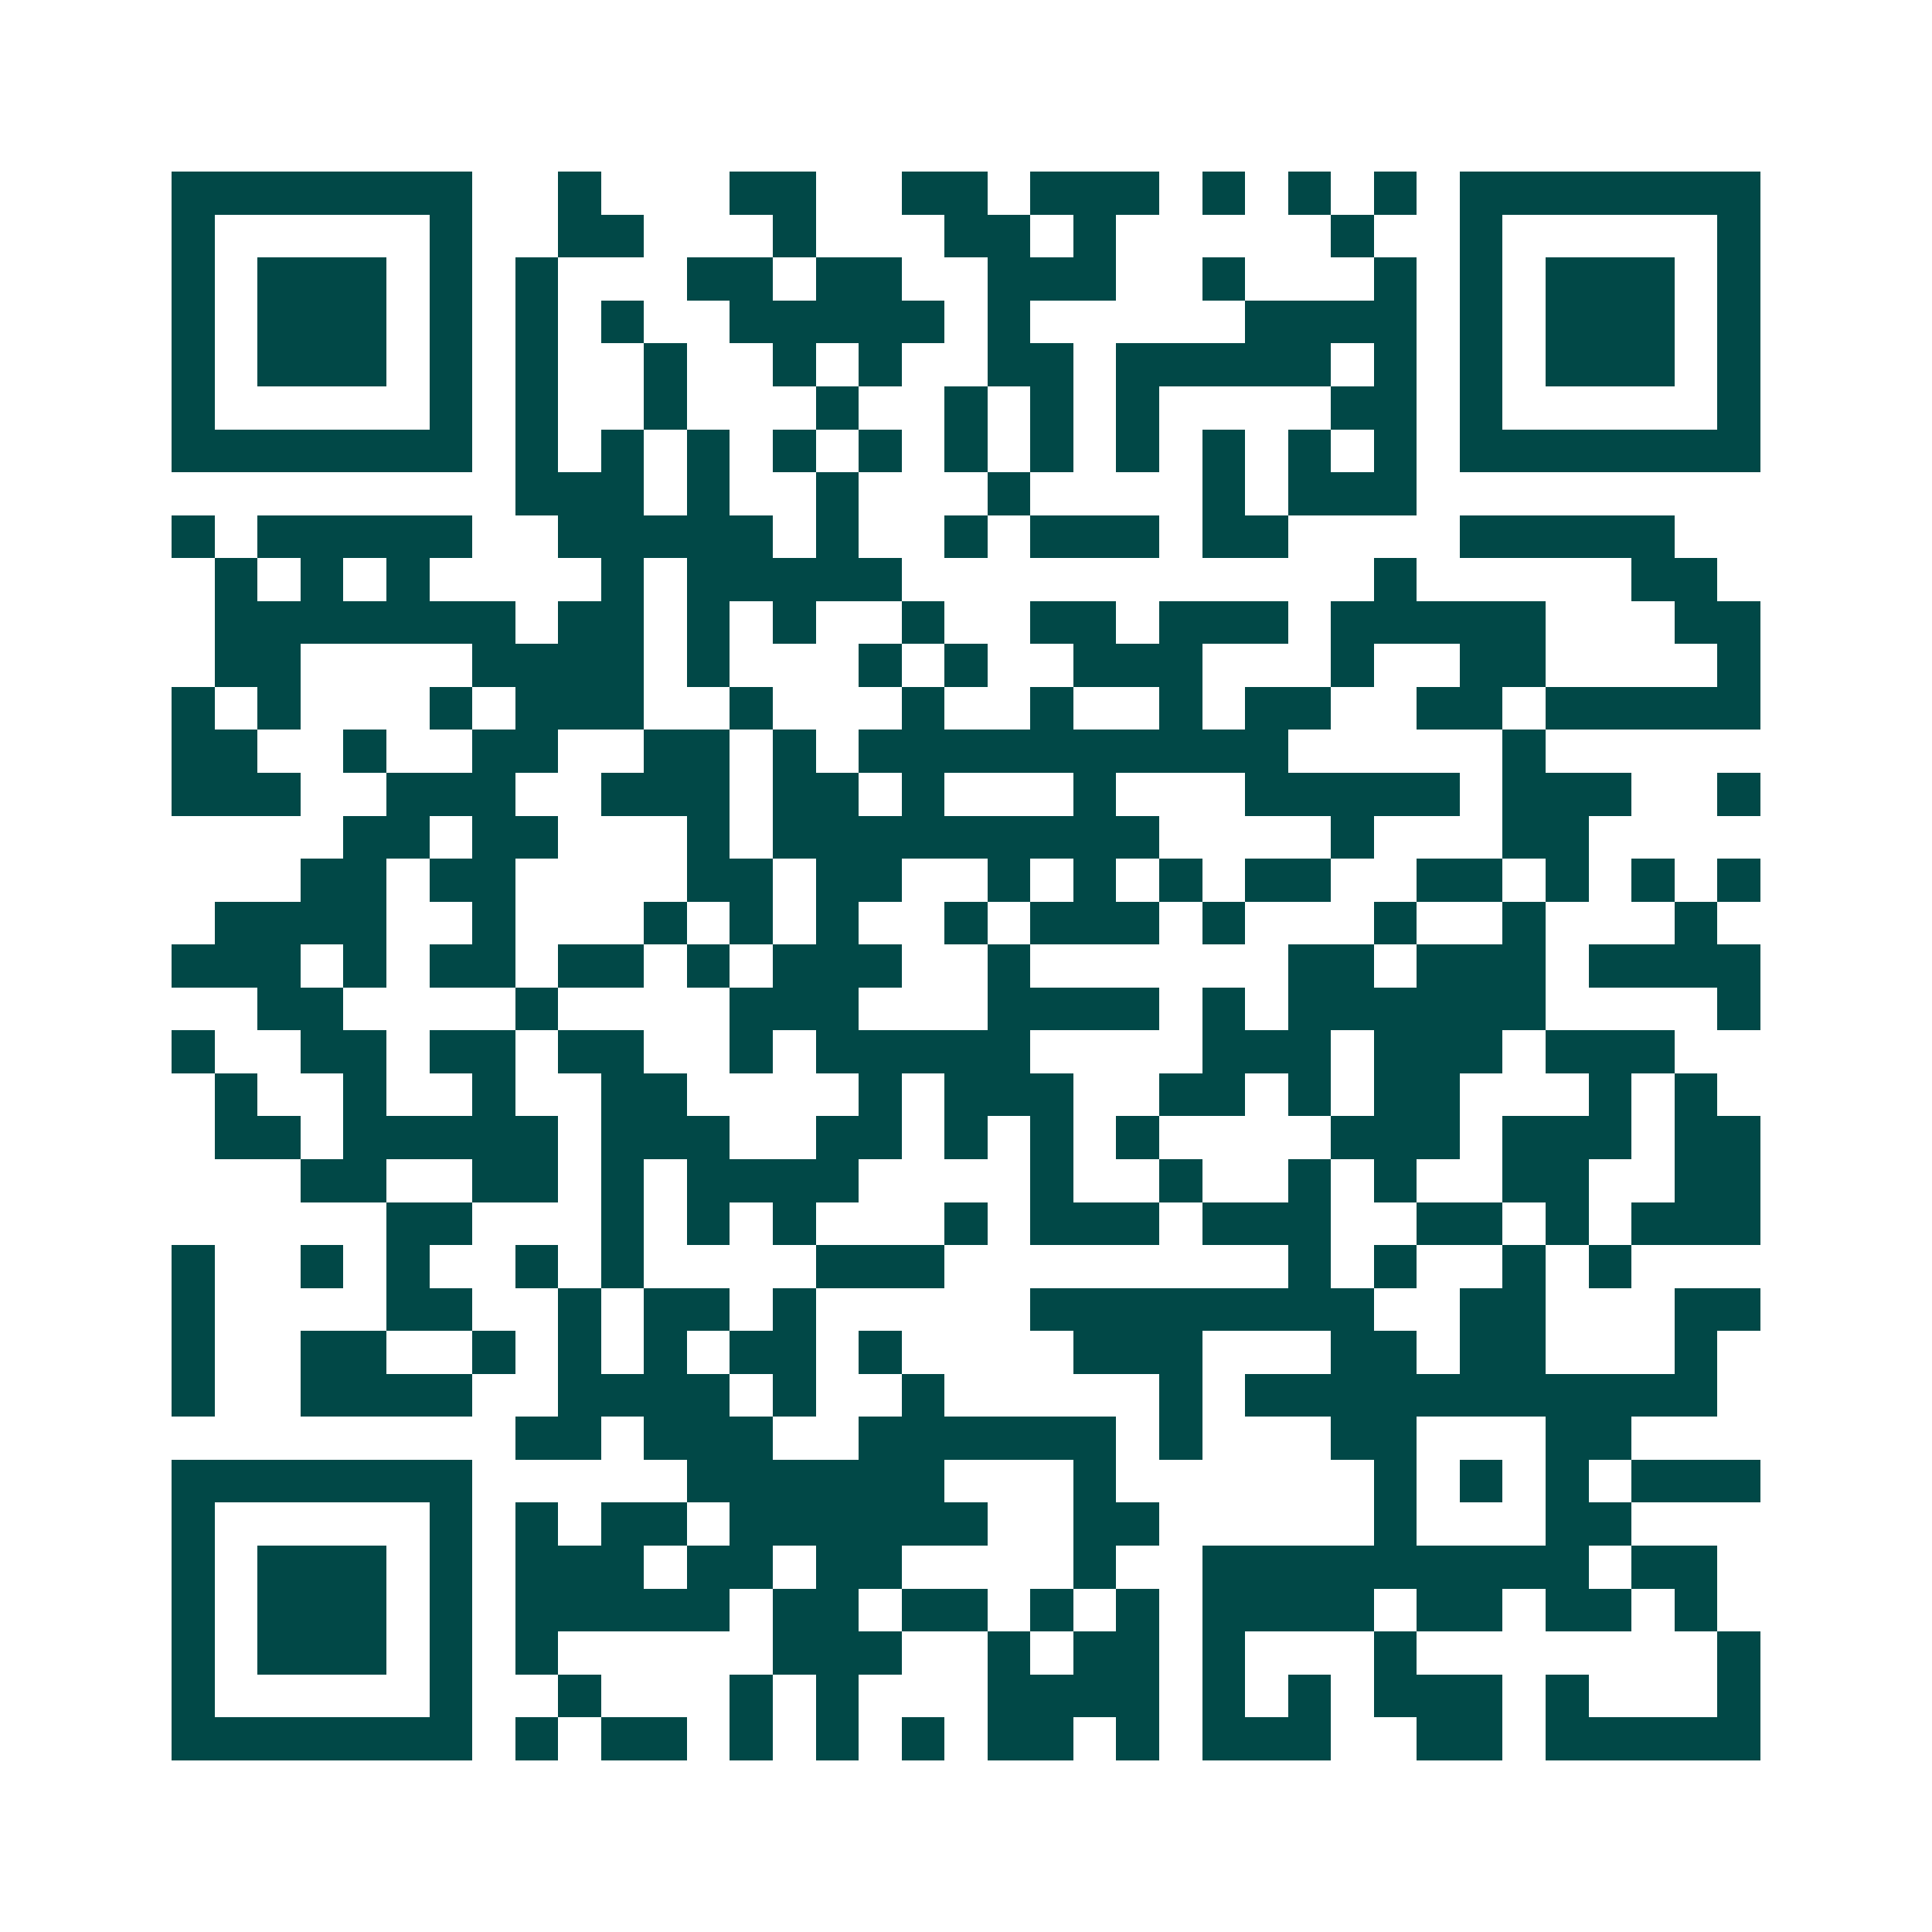 <svg xmlns="http://www.w3.org/2000/svg" width="200" height="200" viewBox="0 0 45 45" shape-rendering="crispEdges"><path fill="#ffffff" d="M0 0h45v45H0z"/><path stroke="#014847" d="M4 4.5h7m2 0h1m3 0h2m2 0h2m1 0h3m1 0h1m1 0h1m1 0h1m1 0h7M4 5.5h1m5 0h1m2 0h2m3 0h1m3 0h2m1 0h1m5 0h1m2 0h1m5 0h1M4 6.5h1m1 0h3m1 0h1m1 0h1m3 0h2m1 0h2m2 0h3m2 0h1m3 0h1m1 0h1m1 0h3m1 0h1M4 7.5h1m1 0h3m1 0h1m1 0h1m1 0h1m2 0h5m1 0h1m5 0h4m1 0h1m1 0h3m1 0h1M4 8.5h1m1 0h3m1 0h1m1 0h1m2 0h1m2 0h1m1 0h1m2 0h2m1 0h5m1 0h1m1 0h1m1 0h3m1 0h1M4 9.5h1m5 0h1m1 0h1m2 0h1m3 0h1m2 0h1m1 0h1m1 0h1m4 0h2m1 0h1m5 0h1M4 10.5h7m1 0h1m1 0h1m1 0h1m1 0h1m1 0h1m1 0h1m1 0h1m1 0h1m1 0h1m1 0h1m1 0h1m1 0h7M12 11.5h3m1 0h1m2 0h1m3 0h1m4 0h1m1 0h3M4 12.5h1m1 0h5m2 0h5m1 0h1m2 0h1m1 0h3m1 0h2m4 0h5M5 13.5h1m1 0h1m1 0h1m4 0h1m1 0h5m11 0h1m5 0h2M5 14.5h7m1 0h2m1 0h1m1 0h1m2 0h1m2 0h2m1 0h3m1 0h5m3 0h2M5 15.5h2m4 0h4m1 0h1m3 0h1m1 0h1m2 0h3m3 0h1m2 0h2m4 0h1M4 16.5h1m1 0h1m3 0h1m1 0h3m2 0h1m3 0h1m2 0h1m2 0h1m1 0h2m2 0h2m1 0h5M4 17.5h2m2 0h1m2 0h2m2 0h2m1 0h1m1 0h10m5 0h1M4 18.5h3m2 0h3m2 0h3m1 0h2m1 0h1m3 0h1m3 0h5m1 0h3m2 0h1M8 19.5h2m1 0h2m3 0h1m1 0h9m4 0h1m3 0h2M7 20.5h2m1 0h2m4 0h2m1 0h2m2 0h1m1 0h1m1 0h1m1 0h2m2 0h2m1 0h1m1 0h1m1 0h1M5 21.5h4m2 0h1m3 0h1m1 0h1m1 0h1m2 0h1m1 0h3m1 0h1m3 0h1m2 0h1m3 0h1M4 22.5h3m1 0h1m1 0h2m1 0h2m1 0h1m1 0h3m2 0h1m6 0h2m1 0h3m1 0h4M6 23.5h2m4 0h1m4 0h3m3 0h4m1 0h1m1 0h6m4 0h1M4 24.5h1m2 0h2m1 0h2m1 0h2m2 0h1m1 0h5m4 0h3m1 0h3m1 0h3M5 25.5h1m2 0h1m2 0h1m2 0h2m4 0h1m1 0h3m2 0h2m1 0h1m1 0h2m3 0h1m1 0h1M5 26.5h2m1 0h5m1 0h3m2 0h2m1 0h1m1 0h1m1 0h1m4 0h3m1 0h3m1 0h2M7 27.5h2m2 0h2m1 0h1m1 0h4m4 0h1m2 0h1m2 0h1m1 0h1m2 0h2m2 0h2M9 28.5h2m3 0h1m1 0h1m1 0h1m3 0h1m1 0h3m1 0h3m2 0h2m1 0h1m1 0h3M4 29.5h1m2 0h1m1 0h1m2 0h1m1 0h1m4 0h3m8 0h1m1 0h1m2 0h1m1 0h1M4 30.5h1m4 0h2m2 0h1m1 0h2m1 0h1m5 0h8m2 0h2m3 0h2M4 31.5h1m2 0h2m2 0h1m1 0h1m1 0h1m1 0h2m1 0h1m4 0h3m3 0h2m1 0h2m3 0h1M4 32.5h1m2 0h4m2 0h4m1 0h1m2 0h1m5 0h1m1 0h11M12 33.5h2m1 0h3m2 0h6m1 0h1m3 0h2m3 0h2M4 34.5h7m5 0h6m3 0h1m6 0h1m1 0h1m1 0h1m1 0h3M4 35.5h1m5 0h1m1 0h1m1 0h2m1 0h6m2 0h2m5 0h1m3 0h2M4 36.5h1m1 0h3m1 0h1m1 0h3m1 0h2m1 0h2m4 0h1m2 0h9m1 0h2M4 37.5h1m1 0h3m1 0h1m1 0h5m1 0h2m1 0h2m1 0h1m1 0h1m1 0h4m1 0h2m1 0h2m1 0h1M4 38.5h1m1 0h3m1 0h1m1 0h1m5 0h3m2 0h1m1 0h2m1 0h1m3 0h1m7 0h1M4 39.5h1m5 0h1m2 0h1m3 0h1m1 0h1m3 0h4m1 0h1m1 0h1m1 0h3m1 0h1m3 0h1M4 40.5h7m1 0h1m1 0h2m1 0h1m1 0h1m1 0h1m1 0h2m1 0h1m1 0h3m2 0h2m1 0h5"/></svg>
